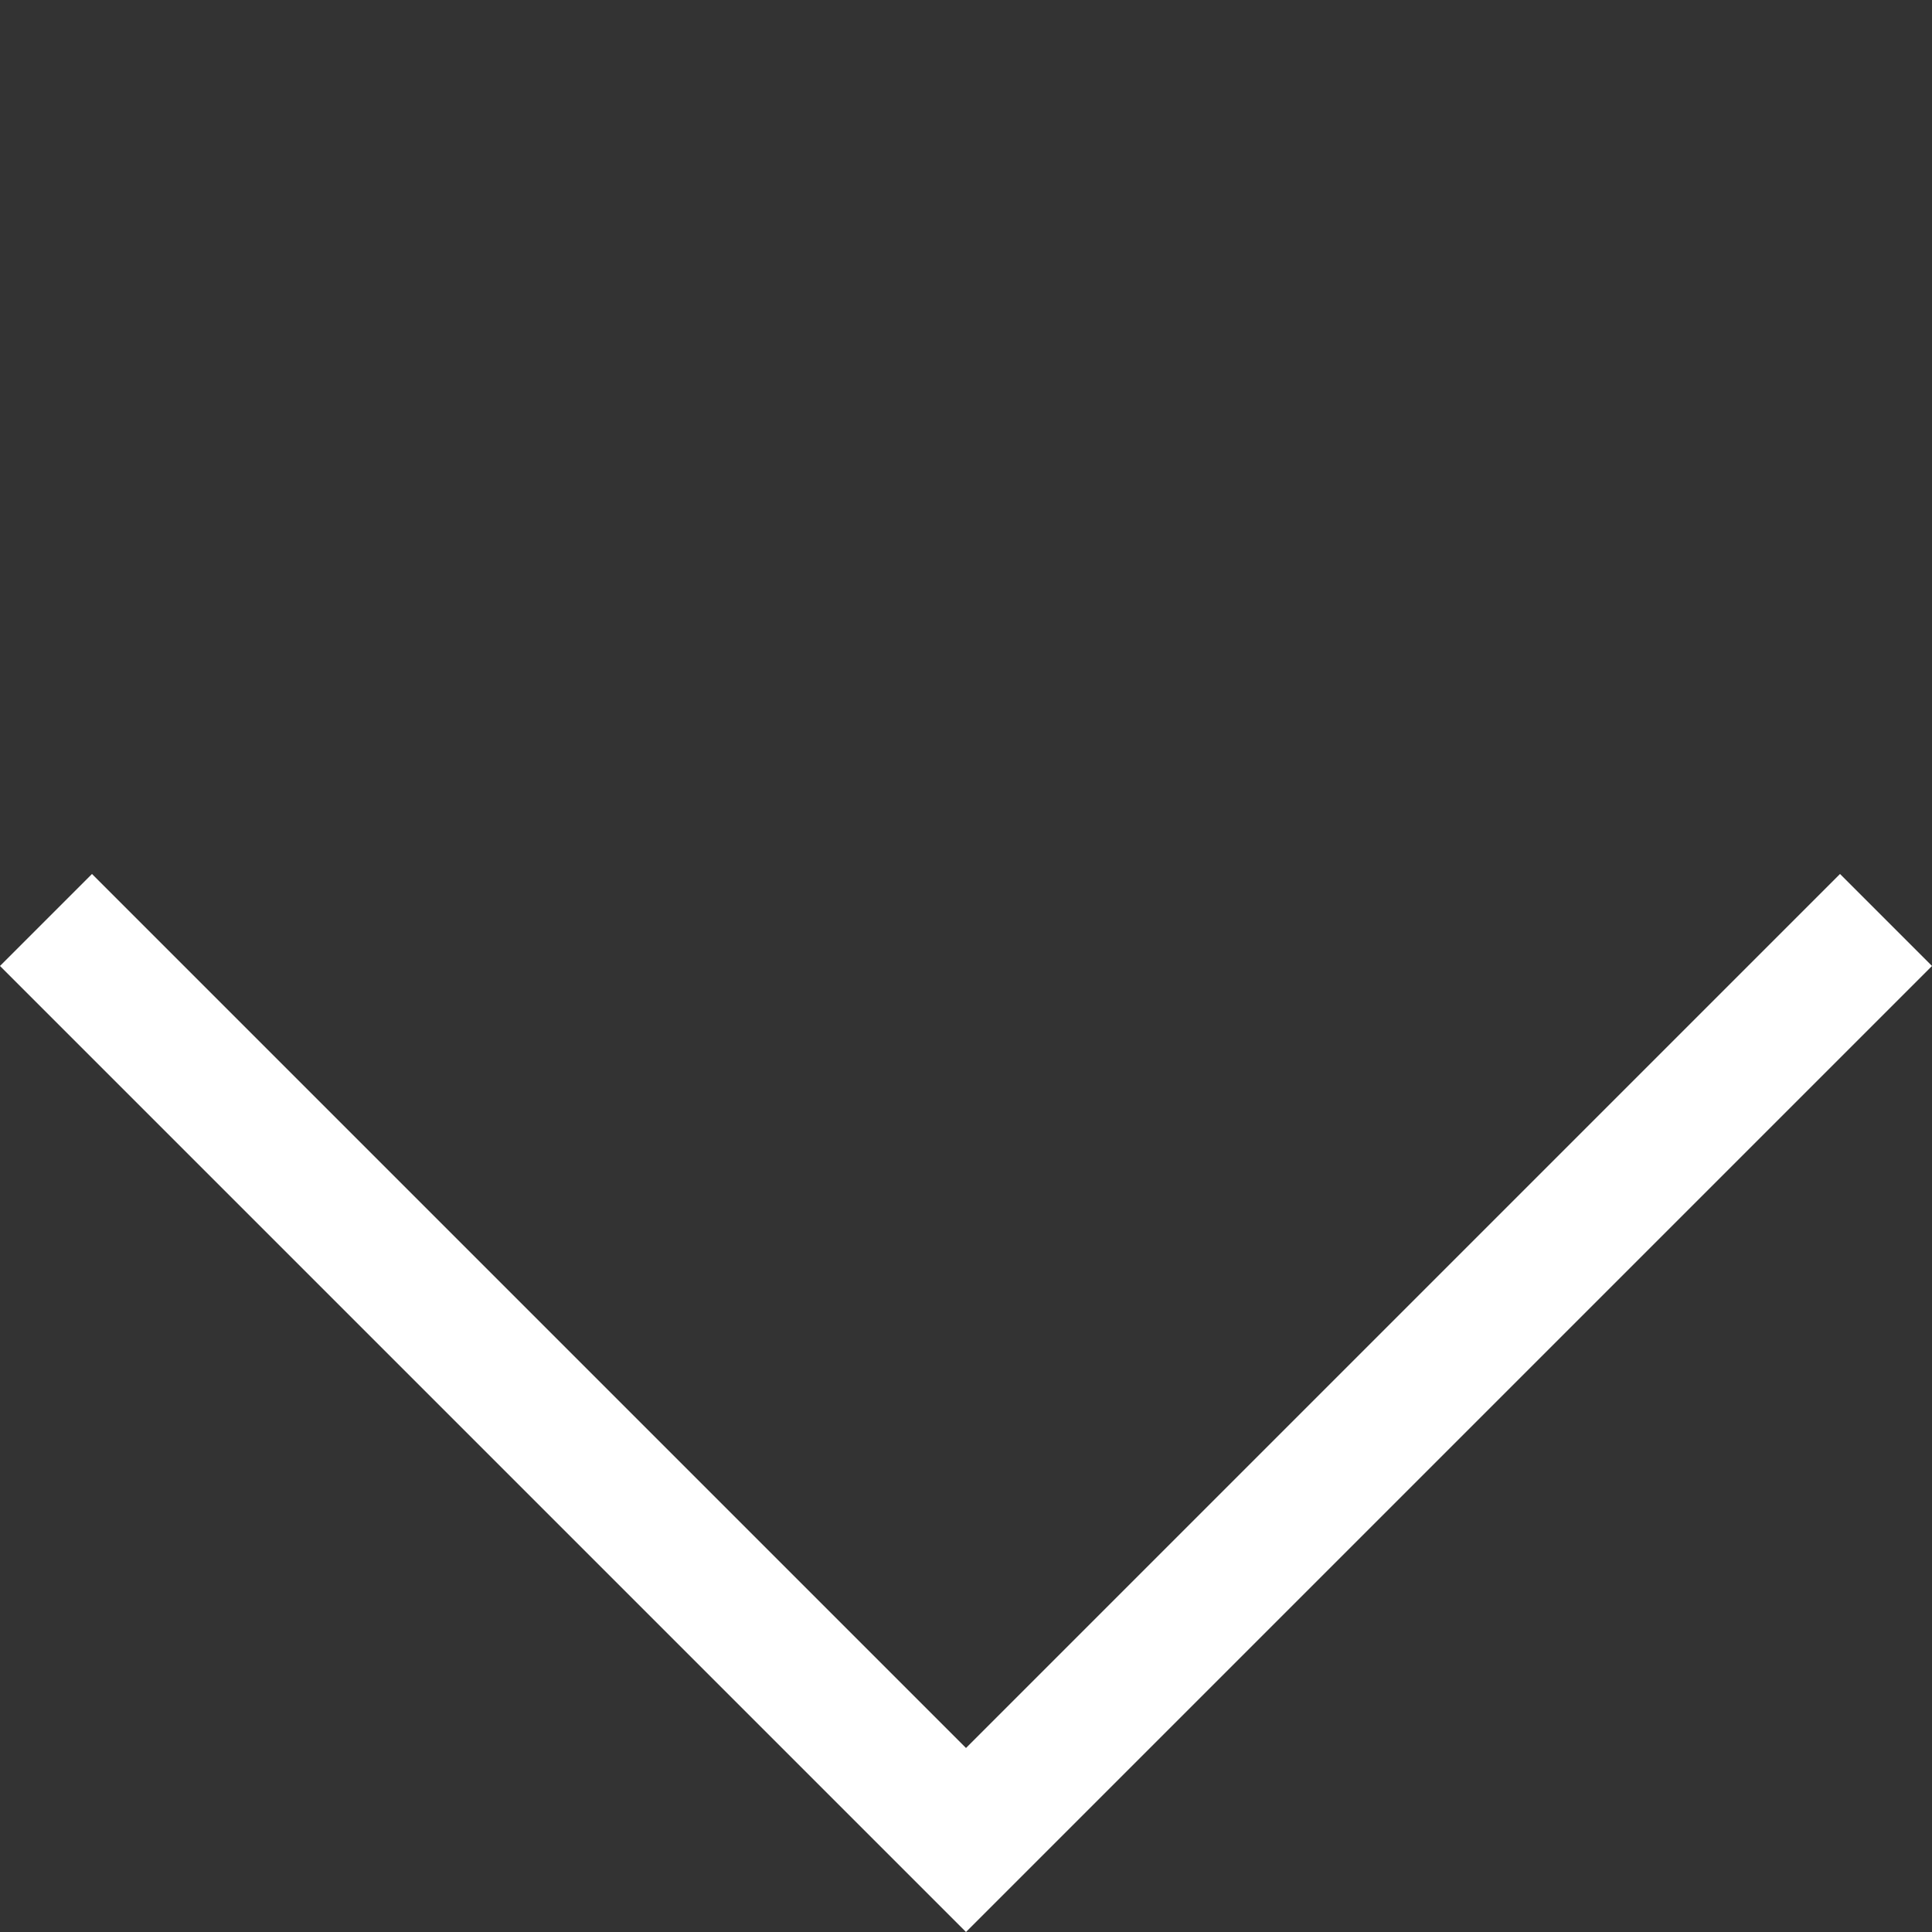 <svg xmlns="http://www.w3.org/2000/svg" width="29.698" height="29.698" viewBox="0 0 29.698 29.698">
  <rect x="0" y="0" width="29.698" height="29.698" fill="#333333" stroke="none"/>
  <path id="Pfad_2" data-name="Pfad 2" d="M1027.606,1036.184h20v20" transform="translate(1488.311 20.207) rotate(135)" fill="none" stroke="#fff" stroke-width="2"/>
</svg>
